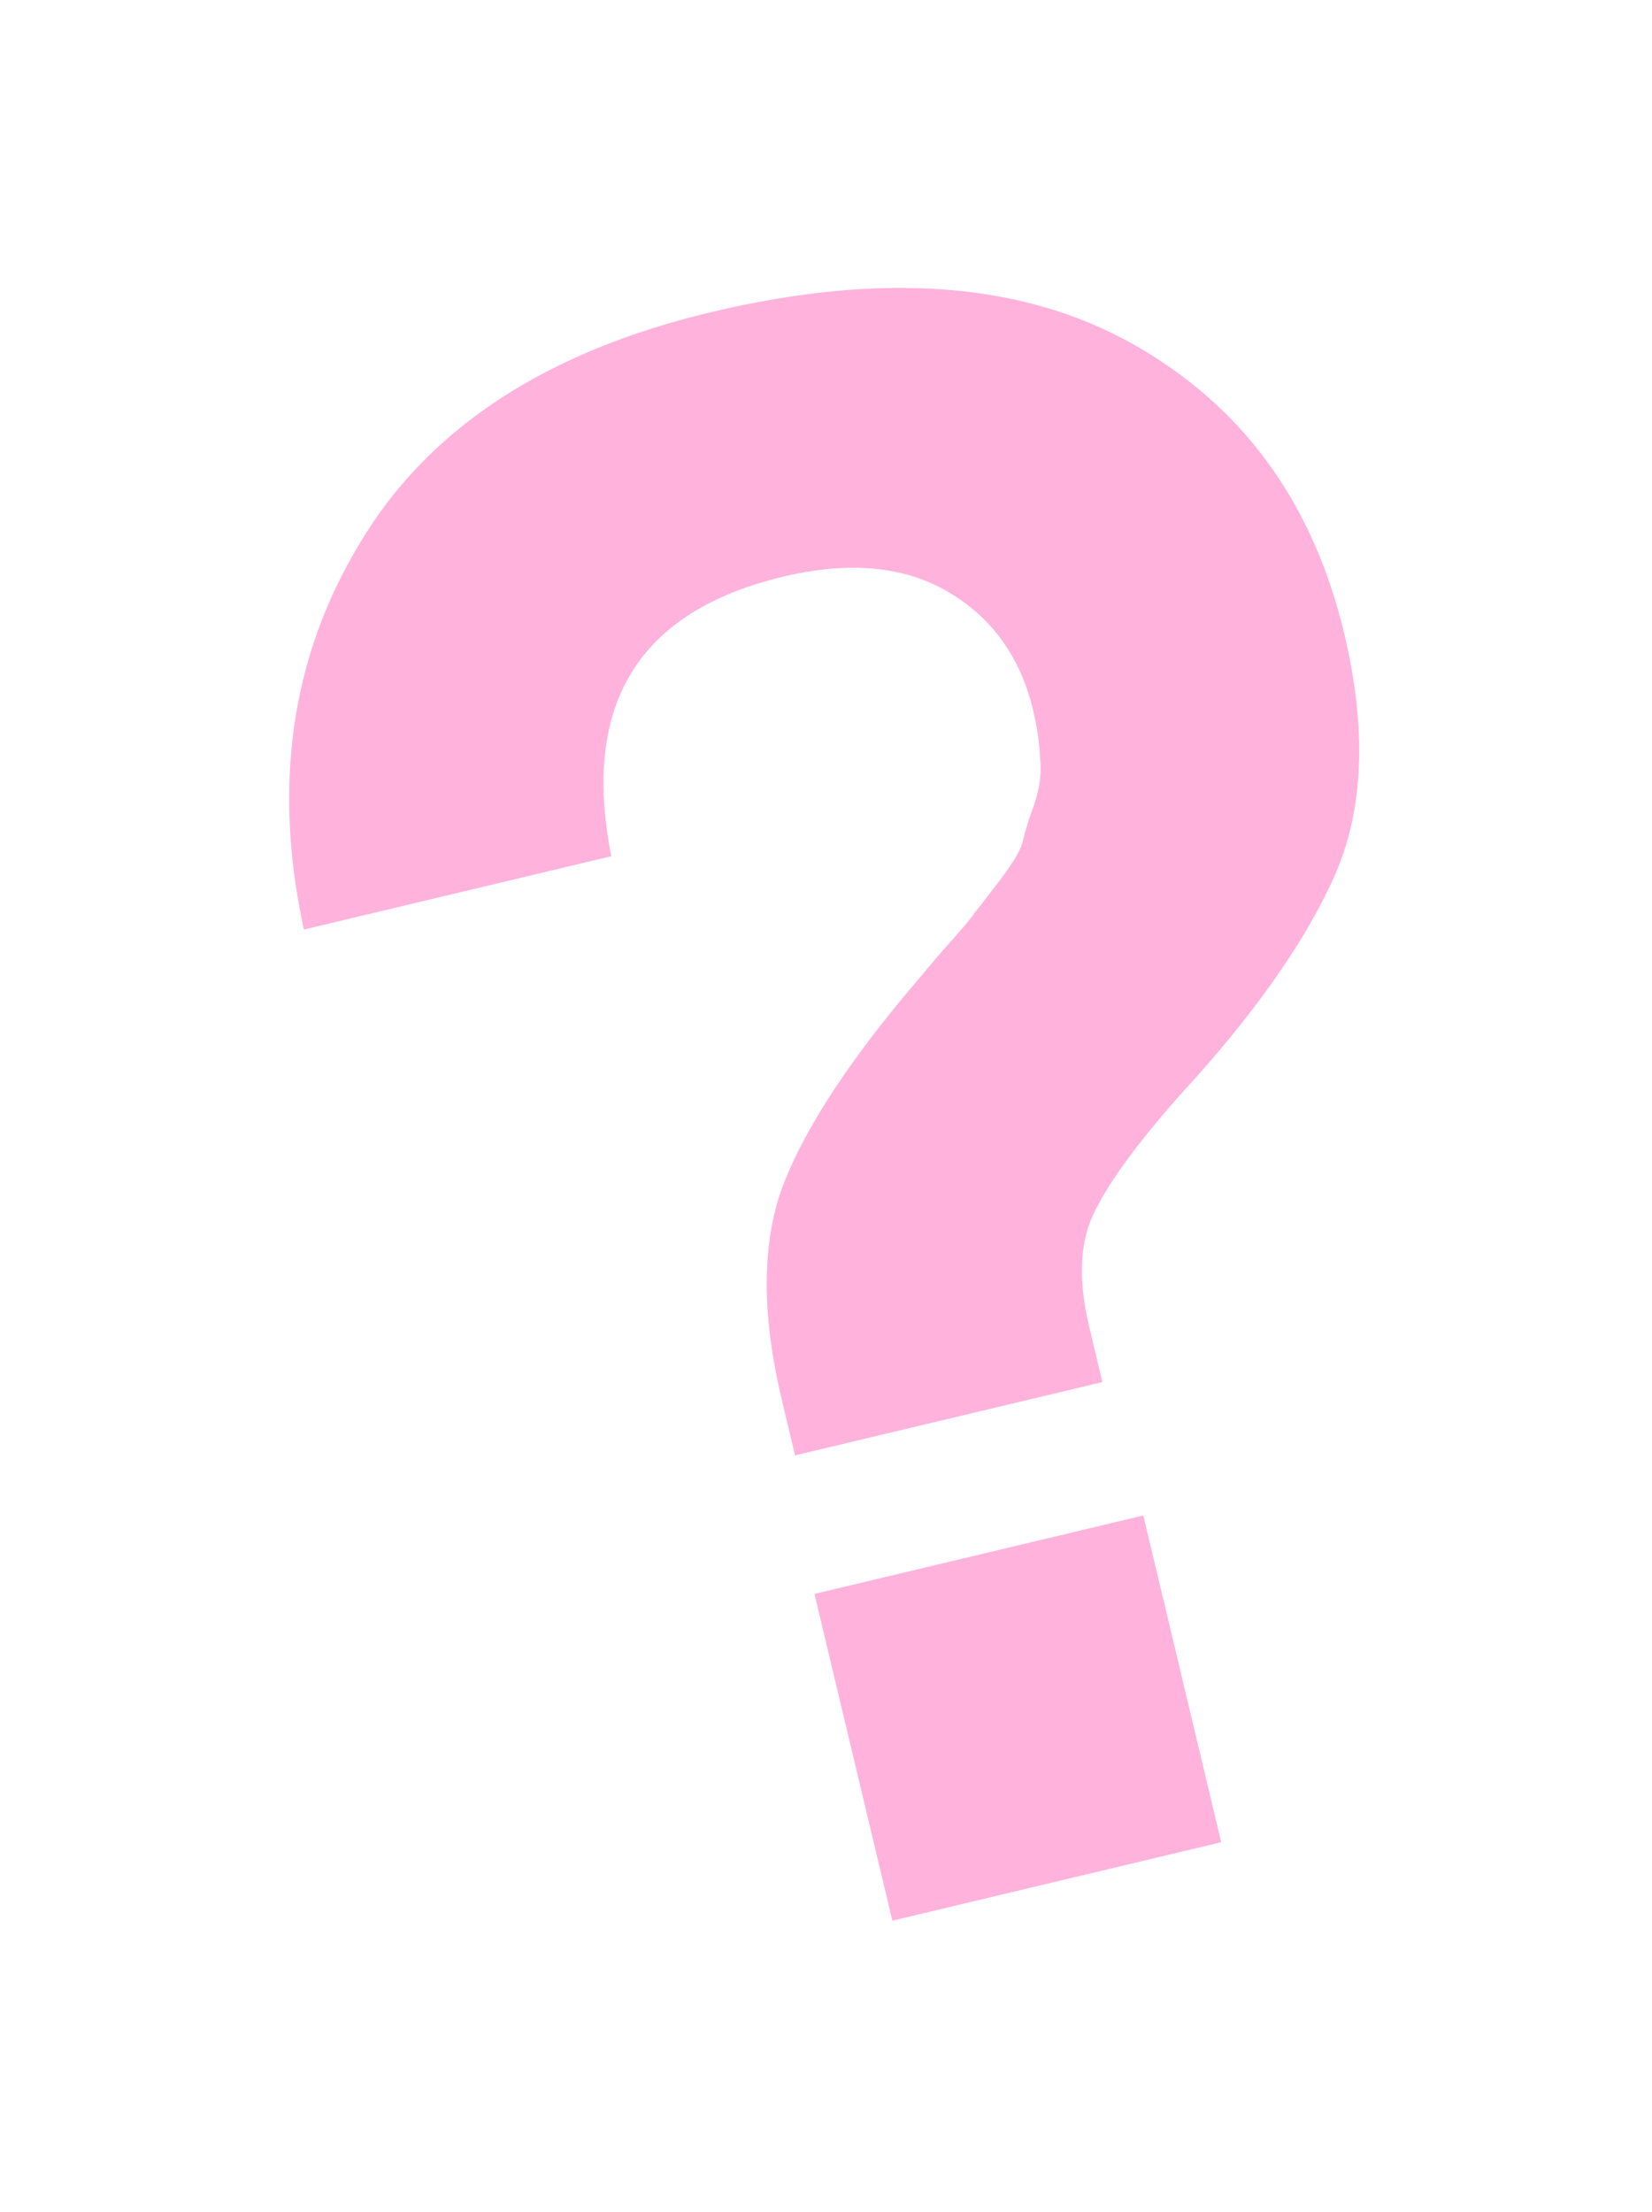 <?xml version="1.0" encoding="UTF-8"?> <svg xmlns="http://www.w3.org/2000/svg" width="62" height="83" viewBox="0 0 62 83" fill="none"> <g filter="url(#filter0_f_7_333)"> <path d="M26.684 11.714C33.084 10.187 38.35 10.58 42.482 12.891C46.614 15.203 49.27 18.832 50.45 23.78C51.309 27.383 51.182 30.426 50.069 32.908C48.956 35.39 47.022 38.125 44.267 41.113C42.611 42.985 41.521 44.496 40.999 45.643C40.518 46.724 40.476 48.098 40.874 49.766L41.374 51.863L29.838 54.614L29.338 52.517C28.607 49.451 28.588 46.869 29.281 44.772C30.028 42.661 31.618 40.15 34.05 37.24C34.227 37.027 34.648 36.529 35.313 35.745C36.033 34.948 36.454 34.45 36.577 34.25C36.754 34.037 37.08 33.618 37.556 32.993C38.073 32.302 38.353 31.808 38.397 31.514C38.481 31.153 38.627 30.692 38.834 30.131C39.029 29.516 39.095 28.96 39.034 28.463C39.013 27.9 38.926 27.296 38.772 26.65C38.297 24.66 37.234 23.18 35.581 22.21C33.929 21.24 31.866 21.05 29.392 21.64C23.96 22.935 21.81 26.432 22.942 32.13L11.405 34.882C10.231 29.478 10.927 24.651 13.494 20.401C16.049 16.097 20.445 13.201 26.684 11.714ZM45.833 69.13L33.49 72.074L30.566 59.812L42.909 56.868L45.833 69.13Z" fill="#FF008B" fill-opacity="0.3"></path> </g> <defs> <filter id="filter0_f_7_333" x="0.852" y="0.803" width="60.159" height="81.27" filterUnits="userSpaceOnUse" color-interpolation-filters="sRGB"> <feFlood flood-opacity="0" result="BackgroundImageFix"></feFlood> <feBlend mode="normal" in="SourceGraphic" in2="BackgroundImageFix" result="shape"></feBlend> <feGaussianBlur stdDeviation="5" result="effect1_foregroundBlur_7_333"></feGaussianBlur> </filter> </defs> </svg> 
